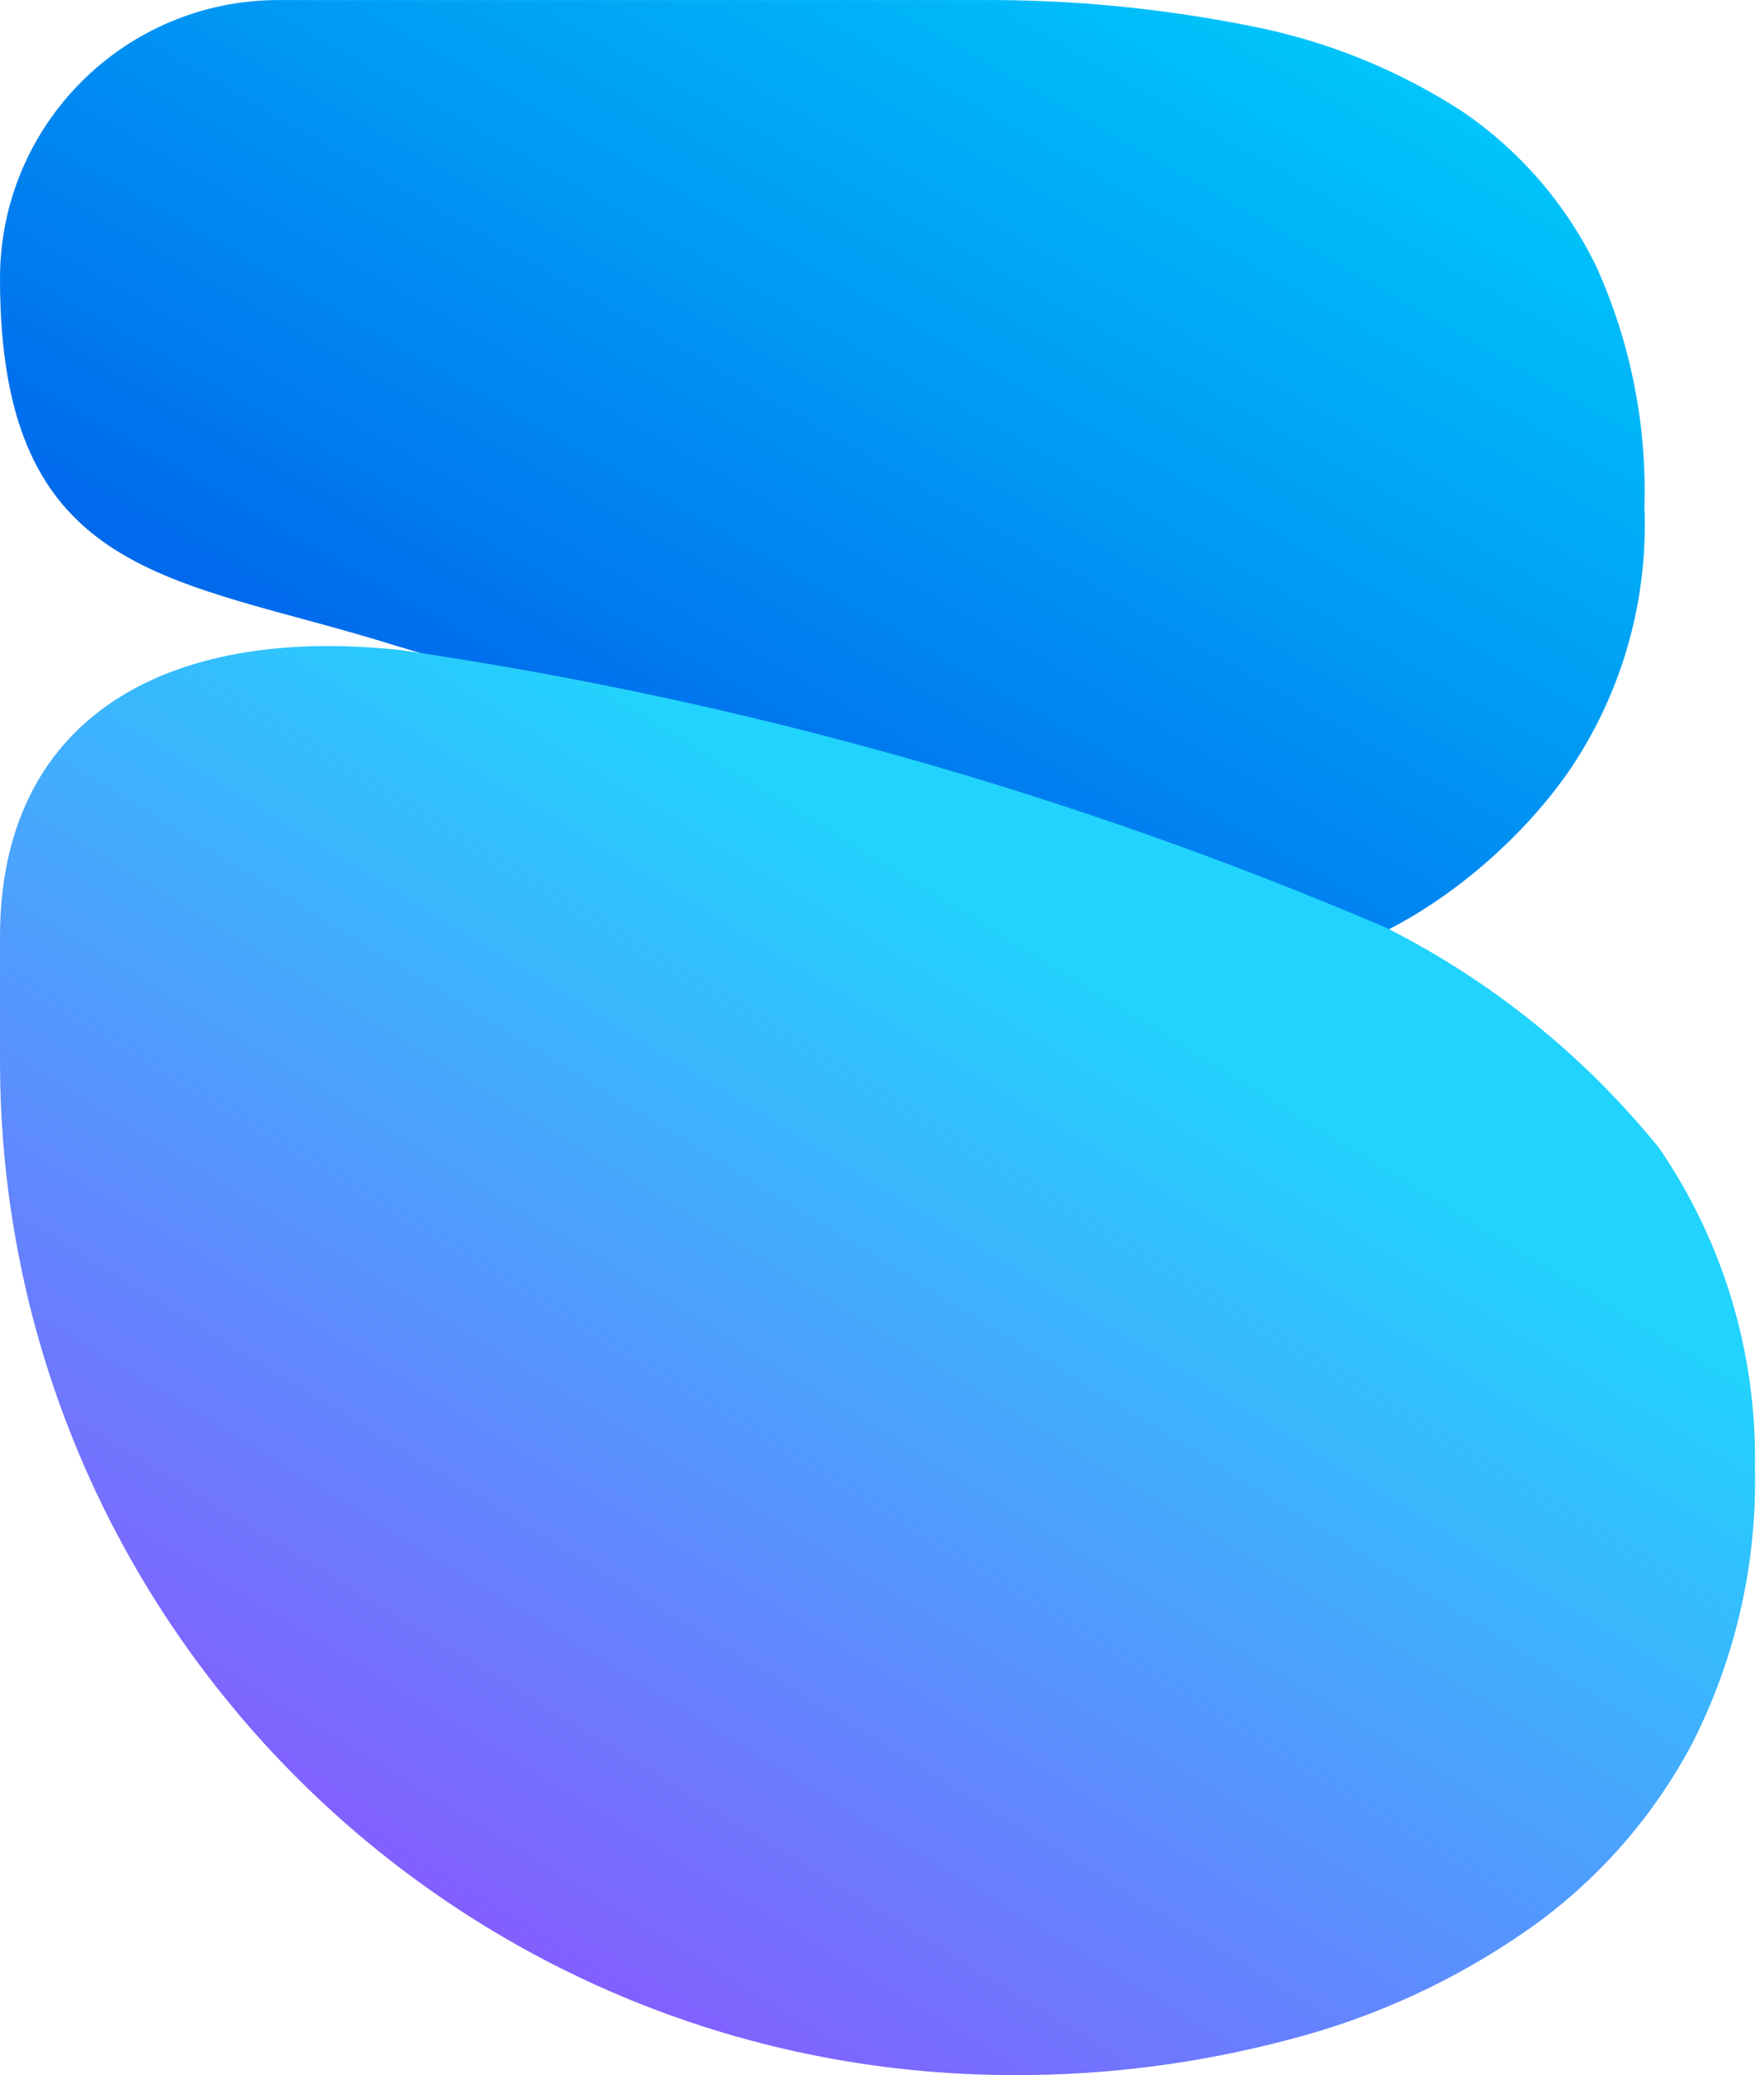 <svg width="34" height="40" viewBox="0 0 34 40" fill="none" xmlns="http://www.w3.org/2000/svg">
<path d="M7.629 12.447C3.369 11.111 0 11.207 0 5.369C0 2.404 2.404 0.001 5.369 0.001H18.88C20.621 -0.011 22.359 0.155 24.066 0.494C25.523 0.772 26.912 1.327 28.158 2.131C29.279 2.886 30.18 3.924 30.769 5.141C31.426 6.595 31.743 8.18 31.695 9.775C31.768 11.54 31.284 13.284 30.311 14.759C29.417 16.097 27.938 17.389 26.473 18.056" fill="url(#paint0_linear_42_8496)"/>
<path d="M26.726 17.887C28.759 18.916 30.552 20.364 31.984 22.137C33.222 23.95 33.866 26.104 33.825 28.3C33.867 30.138 33.454 31.957 32.622 33.596C31.862 35.037 30.768 36.275 29.433 37.208C28.042 38.177 26.49 38.89 24.848 39.314C23.121 39.773 21.341 40.004 19.554 40C8.755 40 0 31.246 0 20.447V18.056C0 13.903 3.117 12.037 7.725 12.531C14.264 13.485 20.651 15.286 26.726 17.887Z" fill="url(#paint1_linear_42_8496)"/>
<defs>
<linearGradient id="paint0_linear_42_8496" x1="16.97" y1="22.47" x2="28.65" y2="2.114" gradientUnits="userSpaceOnUse">
<stop stop-color="#005BEA"/>
<stop offset="1" stop-color="#00C6FB"/>
</linearGradient>
<linearGradient id="paint1_linear_42_8496" x1="16.244" y1="15.56" x2="-1.32" y2="44.318" gradientUnits="userSpaceOnUse">
<stop stop-color="#21D4FD"/>
<stop offset="1" stop-color="#B721FF"/>
</linearGradient>
</defs>
</svg>
